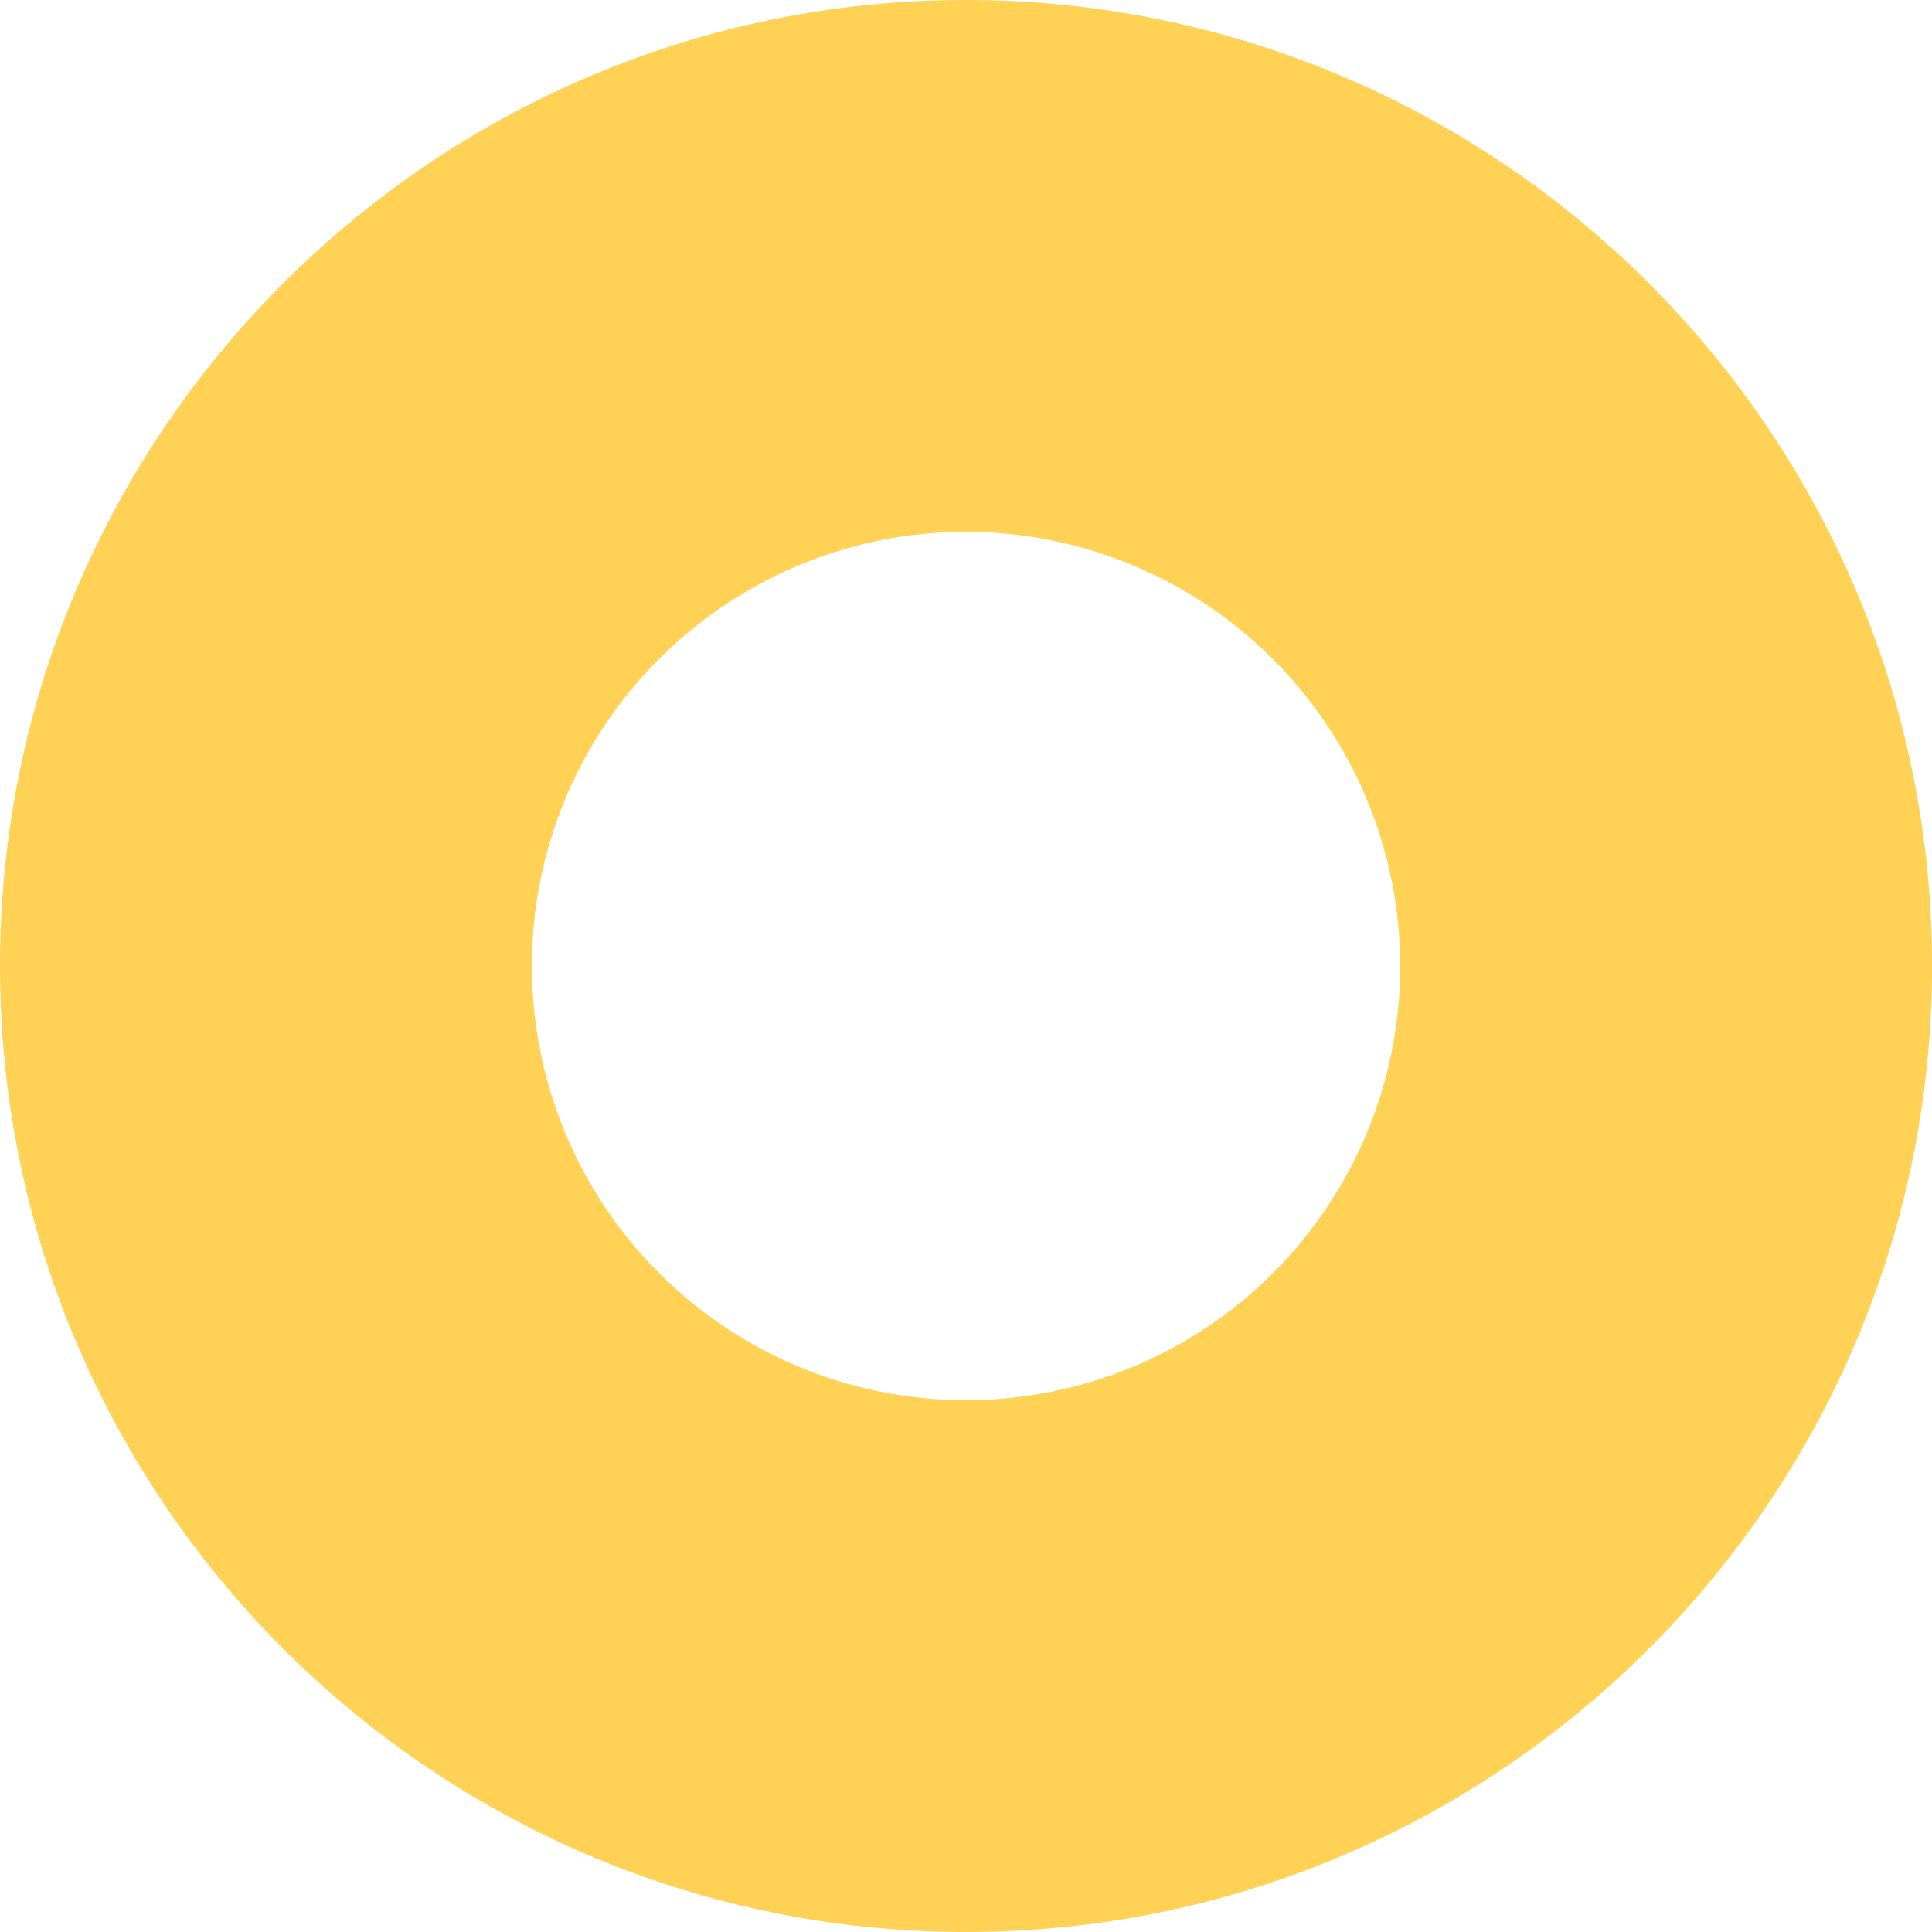 <?xml version="1.0" encoding="UTF-8"?>
<svg xmlns="http://www.w3.org/2000/svg" id="Grid" viewBox="0 0 493.62 493.61">
  <defs>
    <style>.cls-1{fill:#ffd154;}</style>
  </defs>
  <path class="cls-1" d="M1220.38,3523.35c-136.09,0-246.81-110.71-246.81-246.8s110.72-246.81,246.81-246.81,246.82,110.72,246.82,246.81S1356.48,3523.35,1220.38,3523.35Zm0-357.74a110.94,110.94,0,1,0,110.95,110.94A111.07,111.07,0,0,0,1220.38,3165.61Z" transform="translate(-973.57 -3029.74)"></path>
</svg>
